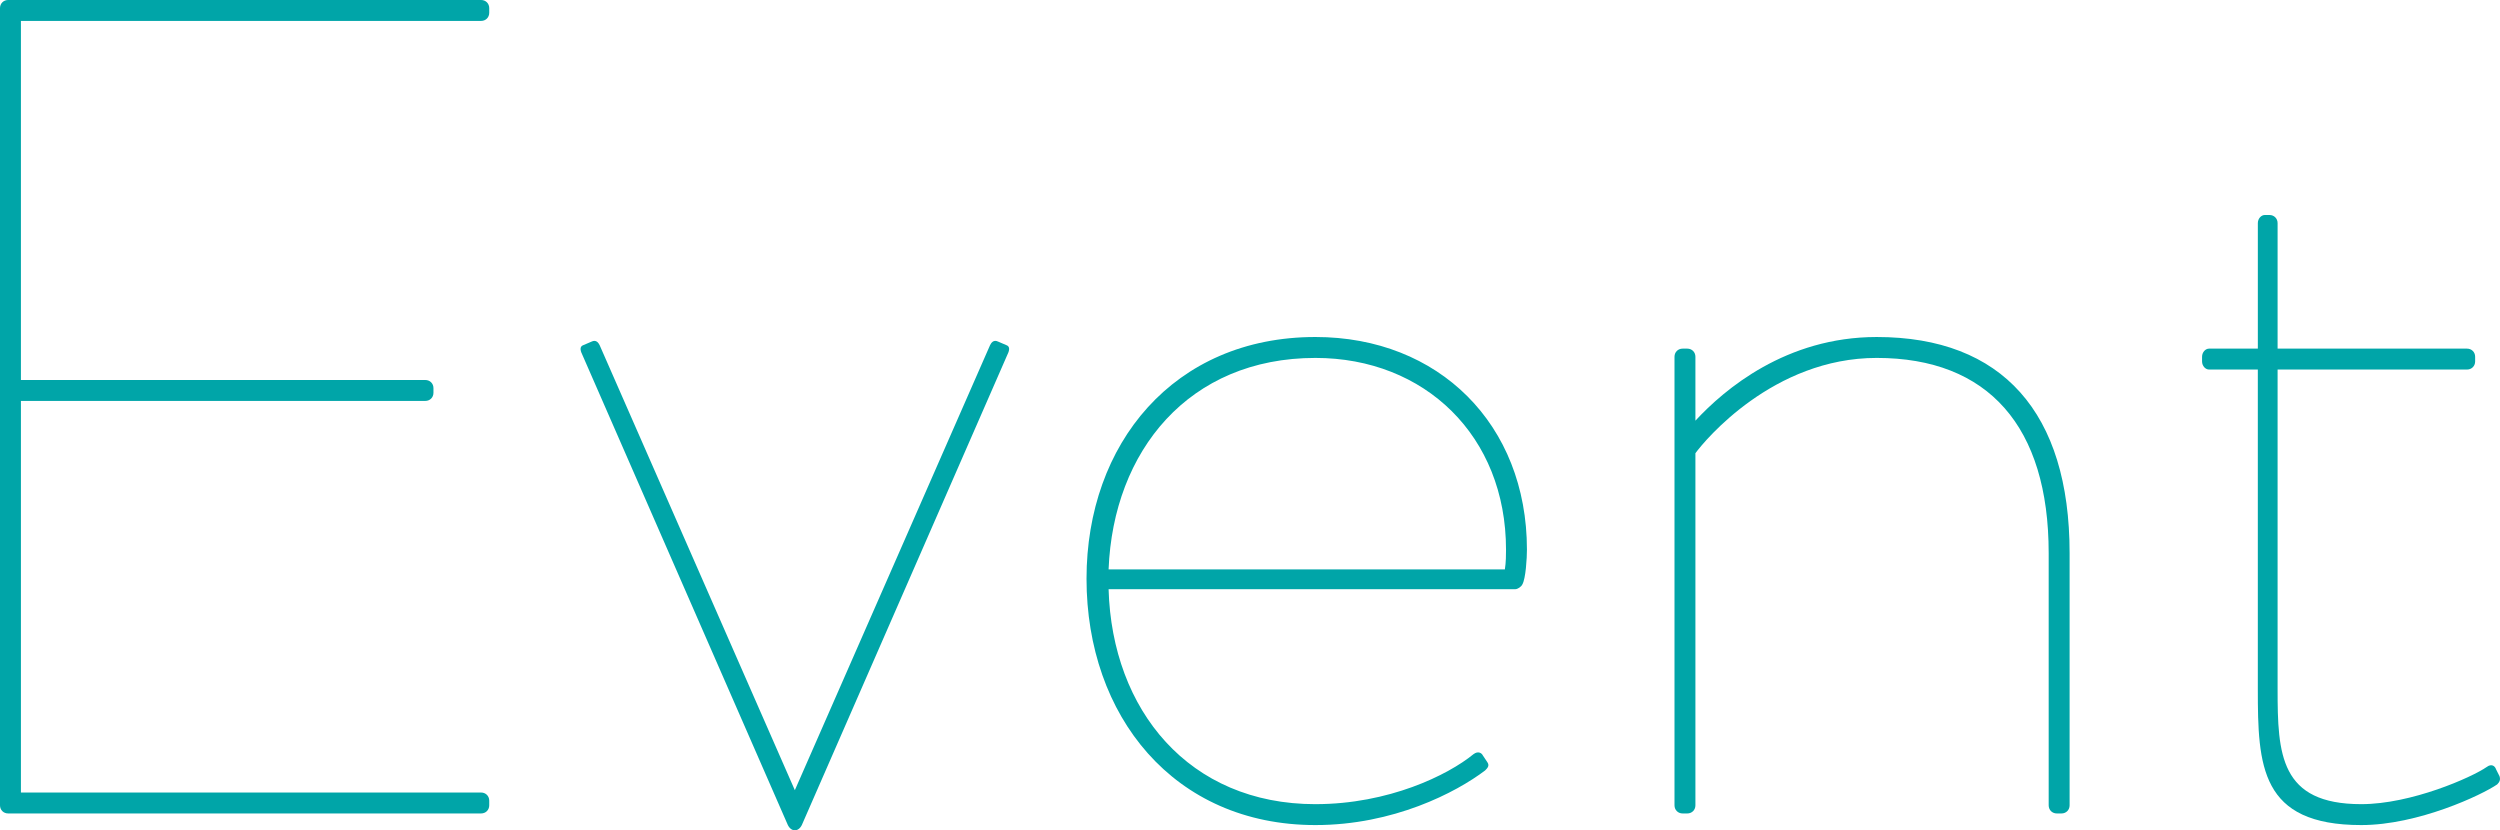 <?xml version="1.0" encoding="UTF-8"?>
<svg id="_レイヤー_2" data-name="レイヤー 2" xmlns="http://www.w3.org/2000/svg" width="232.347" height="77.167" viewBox="0 0 232.347 77.167">
  <g id="_テキスト" data-name="テキスト">
    <g>
      <path d="M0,.756c0-.432.324-.756.756-.756h43.957c.432,0,.756.324.756.756v.432c0,.432-.324.756-.756.756H1.944v33.373h37.585c.432,0,.756.324.756.756v.432c0,.432-.324.756-.756.756H1.944v36.396h42.769c.432,0,.756.324.756.756v.432c0,.432-.324.756-.756.756H.756c-.432,0-.756-.324-.756-.756V.756Z" fill="#00a5a8"/>
      <path d="M54.108,32.94c-.216-.432-.216-.756.108-.864l.756-.324c.432-.216.648.108.756.324l18.144,41.364,18.145-41.364c.108-.216.324-.54.756-.324l.756.324c.324.108.324.432.108.864l-19.117,43.741c-.324.648-.972.648-1.296,0l-19.116-43.741Z" fill="#00a5a8"/>
      <path d="M122.256,74.737c6.804,0,12.312-2.7,14.688-4.644.432-.324.756-.108.864.108l.432.648c.216.324,0,.54-.216.756-2.7,2.052-8.532,5.076-15.768,5.076-13.176,0-21.276-10.152-21.276-22.896,0-12.528,8.1-22.464,21.276-22.464,11.448,0,19.656,8.1,19.656,19.765,0,.756-.108,2.7-.432,3.24-.108.216-.432.432-.648.432h-37.801c.324,11.232,7.452,19.98,19.225,19.98ZM139.86,52.921c.108-.648.108-1.404.108-1.836,0-10.584-7.56-17.82-17.712-17.82-11.772,0-18.792,8.64-19.225,19.656h36.829Z" fill="#00a5a8"/>
      <path d="M155.626,33.157c0-.432.324-.756.756-.756h.432c.432,0,.756.324.756.756v5.94c2.7-2.916,8.424-7.776,16.848-7.776,11.665,0,17.929,7.021,17.929,20.088v23.437c0,.432-.324.756-.756.756h-.433c-.432,0-.756-.324-.756-.756v-23.437c0-11.772-5.616-18.144-15.984-18.144-9.612,0-15.984,7.668-16.848,8.856v32.725c0,.432-.324.756-.756.756h-.432c-.432,0-.756-.324-.756-.756v-41.688Z" fill="#00a5a8"/>
      <path d="M209.841,34.345h-4.536c-.324,0-.648-.324-.648-.756v-.432c0-.432.324-.756.648-.756h4.536v-11.664c0-.432.323-.756.647-.756h.433c.432,0,.756.324.756.756v11.664h17.604c.432,0,.756.324.756.756v.432c0,.432-.324.756-.756.756h-17.604v29.7c0,6.048.216,10.692,7.776,10.692,4.644,0,10.26-2.484,11.664-3.456.432-.324.756-.108.863.216l.324.648c.108.324,0,.54-.216.756-1.404.972-7.344,3.78-12.636,3.78-9.396,0-9.612-5.508-9.612-12.636v-29.7Z" fill="#00a5a8"/>
    </g>
  </g>
</svg>